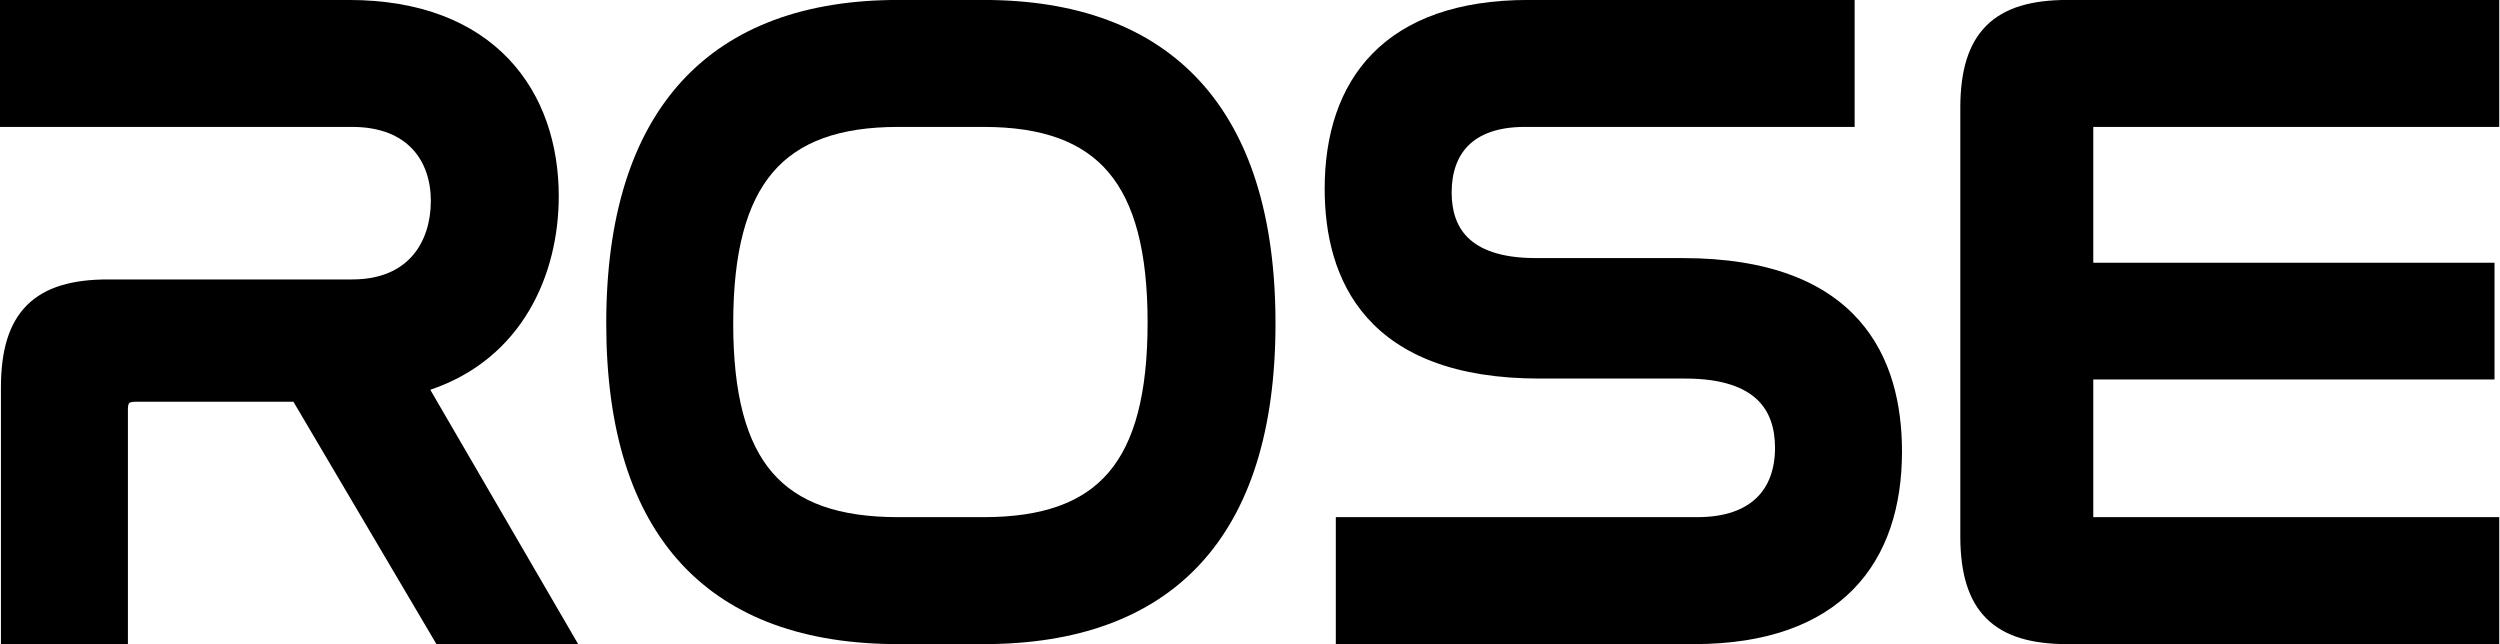 <svg width="163" height="42" viewBox="0 0 163 42" fill="none" xmlns="http://www.w3.org/2000/svg">
<path fill-rule="evenodd" clip-rule="evenodd" d="M22.726 -0.003H0V8.275H22.968C24.811 8.275 26.073 8.853 26.877 9.702C27.686 10.558 28.091 11.754 28.091 13.096C28.091 14.45 27.71 15.729 26.905 16.66C26.112 17.577 24.855 18.219 22.968 18.219H7.046C4.743 18.219 2.956 18.699 1.756 19.899C0.556 21.099 0.061 22.901 0.061 25.265V41.997H8.34V26.657C8.34 26.381 8.408 26.3 8.429 26.28C8.455 26.255 8.543 26.195 8.801 26.195H19.132L28.456 41.997H37.697L28.055 25.414C34.095 23.369 36.431 17.853 36.431 12.793C36.431 9.414 35.413 6.204 33.156 3.835C30.893 1.46 27.448 -0.003 22.726 -0.003Z" fill="black"/>
<path fill-rule="evenodd" clip-rule="evenodd" d="M120.922 8.275V-0.003H99.65C95.008 -0.003 91.663 1.267 89.482 3.497C87.303 5.724 86.369 8.822 86.369 12.309C86.369 15.227 87.019 18.339 89.146 20.724C91.284 23.121 94.822 24.682 100.376 24.682H109.881C112.311 24.682 113.749 25.268 114.581 26.067C115.409 26.863 115.731 27.962 115.731 29.2C115.731 30.572 115.327 31.681 114.54 32.449C113.752 33.217 112.504 33.718 110.668 33.718H87.095V41.997H110.426C115.188 41.997 118.609 40.696 120.836 38.421C123.06 36.148 124.01 32.989 124.01 29.442C124.01 26.434 123.344 23.26 121.171 20.837C118.986 18.402 115.373 16.827 109.7 16.827H100.134C97.829 16.827 96.483 16.258 95.712 15.499C94.941 14.742 94.648 13.701 94.648 12.551C94.648 11.235 95.024 10.188 95.757 9.467C96.49 8.747 97.661 8.275 99.408 8.275H120.922Z" fill="black"/>
<path fill-rule="evenodd" clip-rule="evenodd" d="M58.56 -0.003H64.129C70.17 -0.003 74.959 1.725 78.23 5.288C81.493 8.843 83.162 14.134 83.162 21.087C83.162 28.01 81.508 33.257 78.251 36.775C74.986 40.3 70.197 41.997 64.129 41.997H58.56C52.492 41.997 47.703 40.3 44.438 36.775C41.181 33.257 39.527 28.01 39.527 21.087C39.527 14.134 41.196 8.843 44.459 5.288C47.73 1.725 52.519 -0.003 58.56 -0.003ZM64.129 8.275H58.56C54.715 8.275 52.078 9.25 50.38 11.246C48.664 13.265 47.806 16.444 47.806 21.087C47.806 25.702 48.65 28.833 50.355 30.812C52.043 32.771 54.679 33.718 58.56 33.718H64.129C67.979 33.718 70.599 32.771 72.28 30.806C73.979 28.819 74.823 25.672 74.823 21.027C74.823 16.413 73.979 13.249 72.278 11.238C70.596 9.25 67.974 8.275 64.129 8.275Z" fill="black"/>
<path d="M127.812 7.006C127.812 6.983 127.812 6.961 127.812 6.938C127.827 4.626 128.325 2.859 129.507 1.676C130.707 0.476 132.494 -0.003 134.797 -0.003H162.95V8.276H136.482V17.13H162.643V24.743H136.482V33.717H162.95V41.997H134.797C132.494 41.997 130.707 41.517 129.507 40.317C128.325 39.135 127.827 37.367 127.812 35.055C127.812 35.032 127.812 35.01 127.812 34.987V7.006Z" fill="black"/>
</svg>

